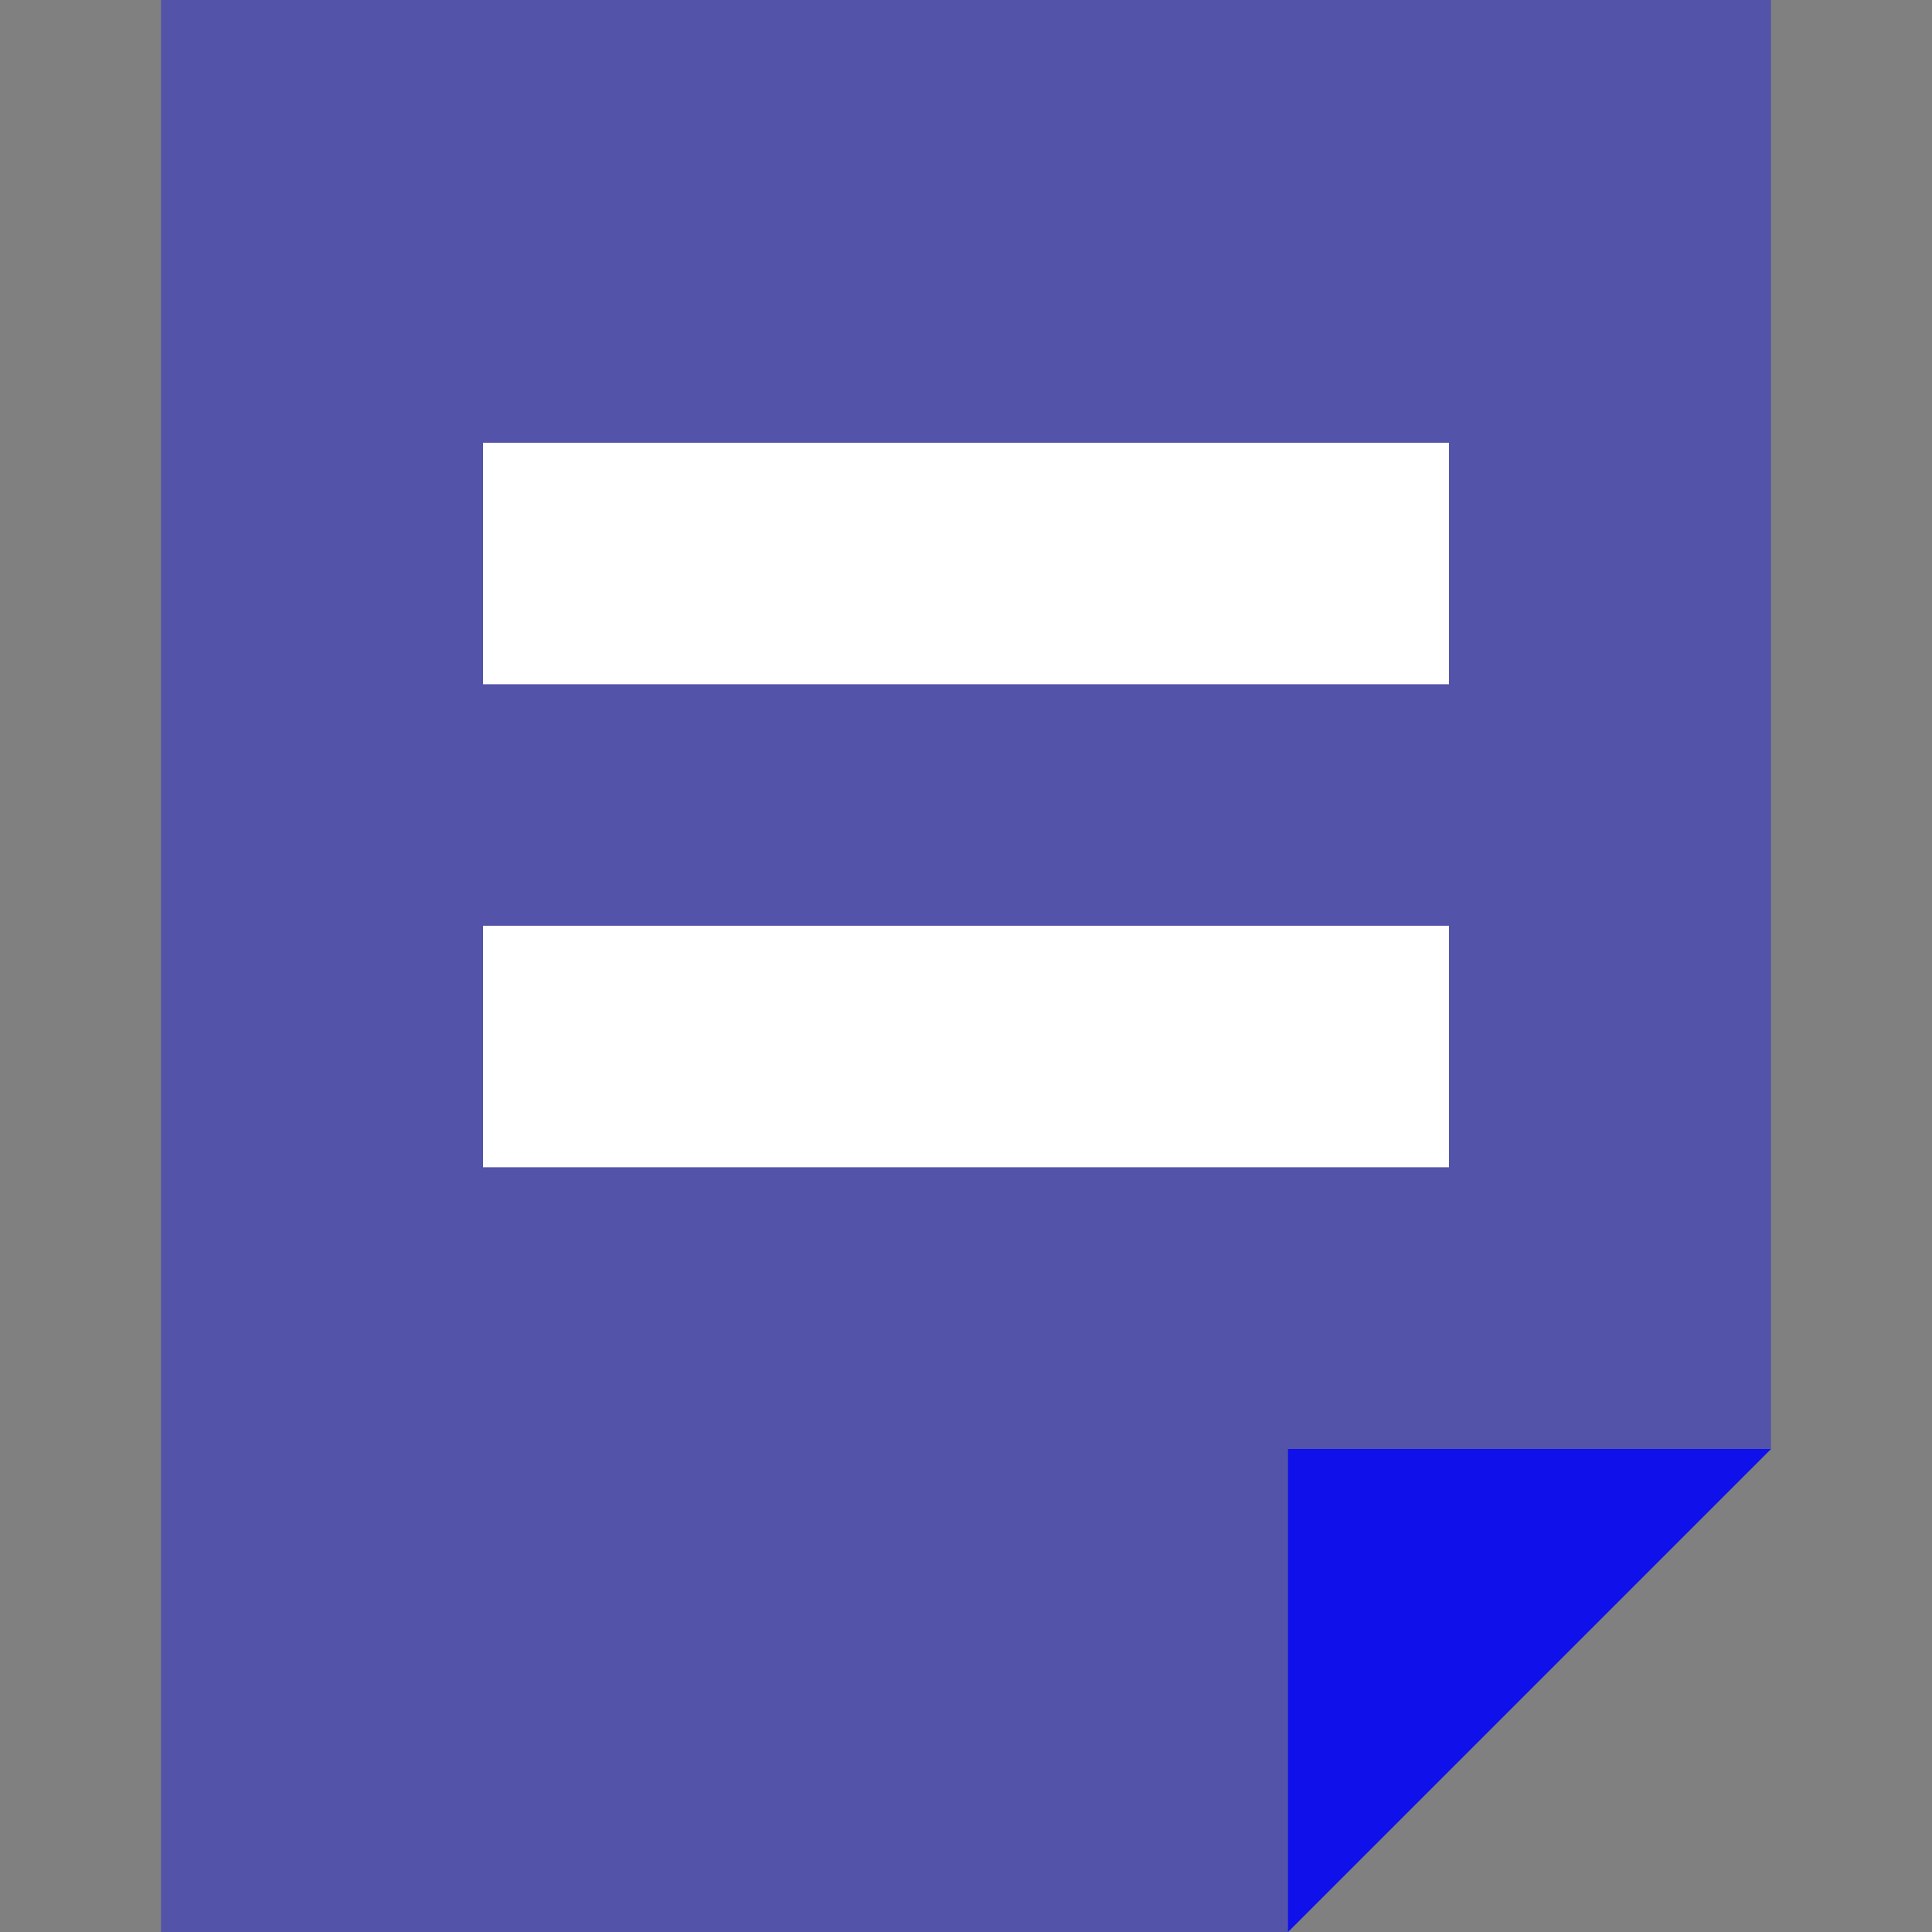 <svg width="24" height="24" viewBox="0 0 24 24" fill="none" xmlns="http://www.w3.org/2000/svg">
<rect x="0" y="0" width="24" height="24" fill="#808080" stroke="none"/>
<path opacity="0.4" d="M2 0H22V12V18L19.5 20.5L16 24H14H2V0Z" fill="#1010EA"/>
<path d="M16 18H22L16 24V18Z" fill="#1010EA"/>
<path d="M6 7H18" stroke="white" stroke-width="3"/>
<path d="M6 13H18" stroke="white" stroke-width="3"/>
</svg>
